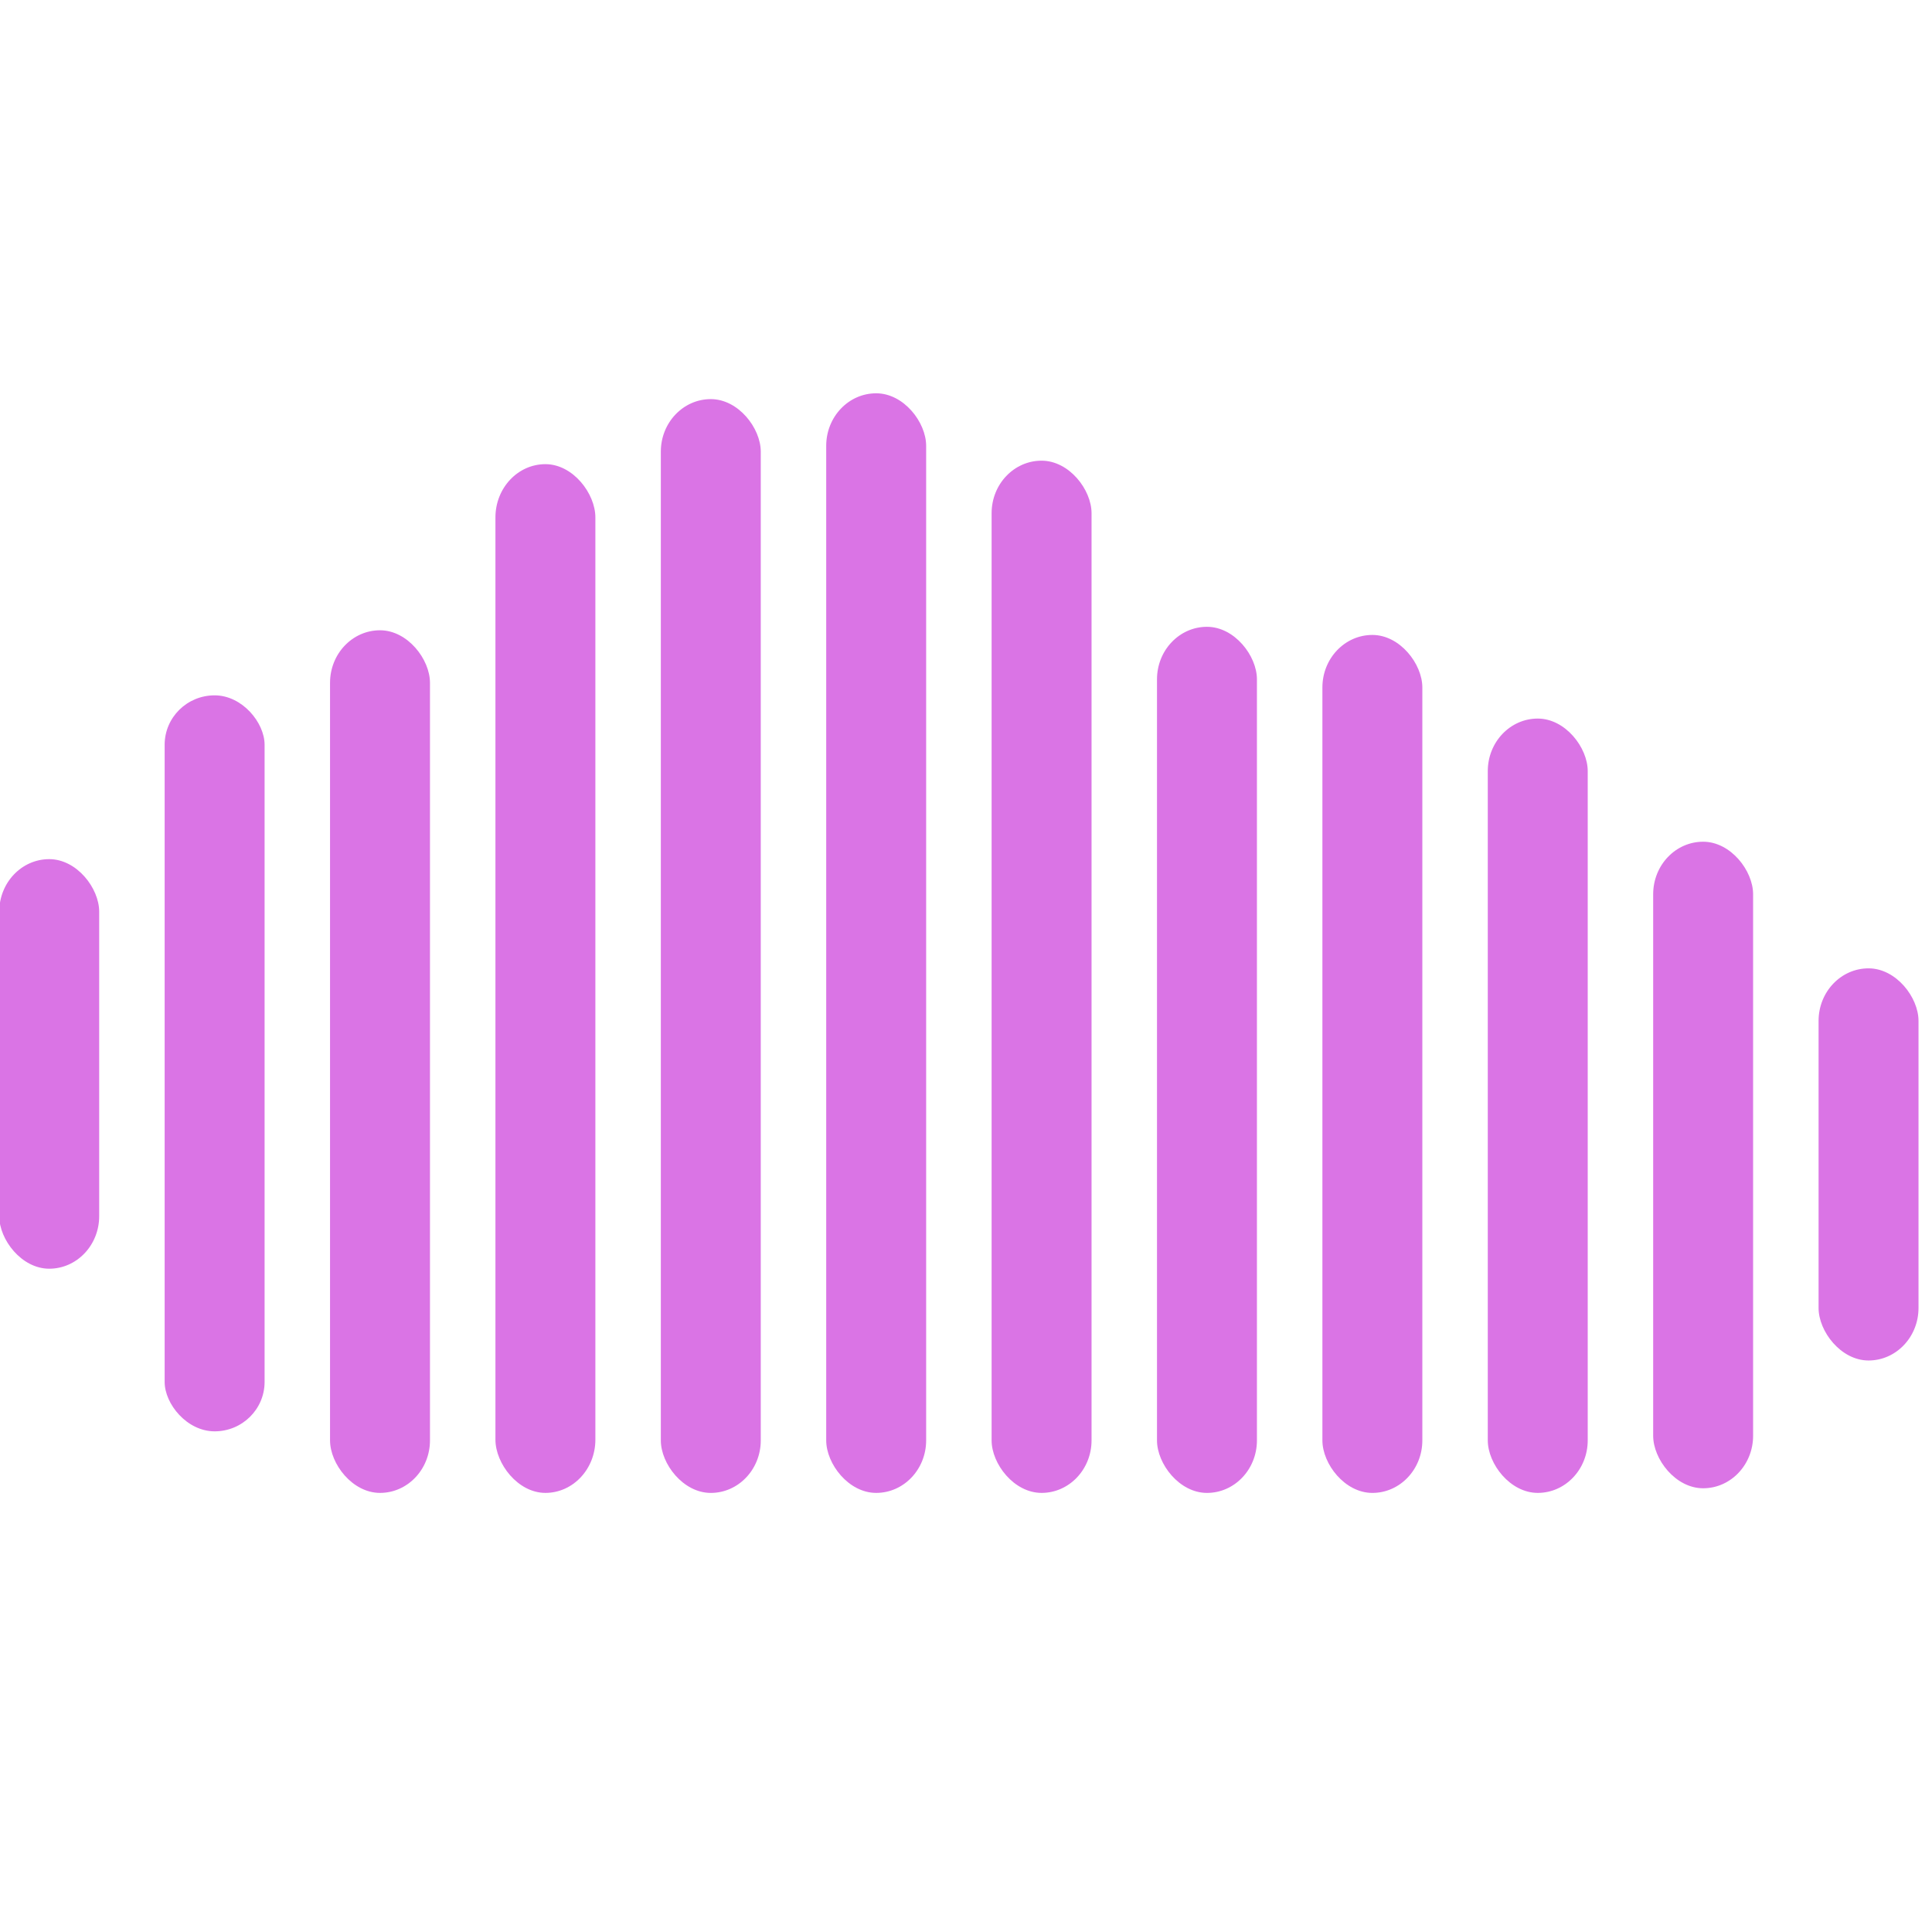 <?xml version="1.0" encoding="UTF-8" standalone="no"?>
<!-- Created with Inkscape (http://www.inkscape.org/) -->

<svg
   width="24"
   height="24"
   viewBox="0 0 6.35 6.35"
   version="1.1"
   id="svg8"
   inkscape:version="1.2.2 (b0a8486541, 2022-12-01)"
   sodipodi:docname="airsonic_dark_512x512.svg"
   xmlns:inkscape="http://www.inkscape.org/namespaces/inkscape"
   xmlns:sodipodi="http://sodipodi.sourceforge.net/DTD/sodipodi-0.dtd"
   xmlns="http://www.w3.org/2000/svg"
   xmlns:svg="http://www.w3.org/2000/svg"
   xmlns:rdf="http://www.w3.org/1999/02/22-rdf-syntax-ns#"
   xmlns:cc="http://creativecommons.org/ns#"
   xmlns:dc="http://purl.org/dc/elements/1.1/">
  <defs
     id="defs2" />
  <sodipodi:namedview
     id="base"
     pagecolor="#da74e5"
     bordercolor="#666666"
     borderopacity="1.0"
     inkscape:pageopacity="0.0"
     inkscape:pageshadow="2"
     inkscape:zoom="15.96875"
     inkscape:cx="4.7279843"
     inkscape:cy="13.620352"
     inkscape:document-units="mm"
     inkscape:current-layer="layer1"
     showgrid="false"
     units="px"
     inkscape:snap-smooth-nodes="false"
     inkscape:measure-start="0,0"
     inkscape:measure-end="0,0"
     inkscape:window-width="3390"
     inkscape:window-height="1341"
     inkscape:window-x="0"
     inkscape:window-y="0"
     inkscape:window-maximized="0"
     inkscape:showpageshadow="2"
     inkscape:pagecheckerboard="true"
     inkscape:deskcolor="#d1d1d1" />
  <g
     inkscape:label="Calque 1"
     inkscape:groupmode="layer"
     id="layer1"
     transform="matrix(0.053,0,0,0.053,-0.437,-9.053)"
     style="fill:#da74e5">
    <g
       id="g4559"
       transform="matrix(1.034,0,0,1.087,-2.068,-19.991)"
       style="fill:#da74e5;fill-opacity:1">
      <rect
         ry="2.997"
         rx="2.997"
         y="224.546"
         x="9.929"
         height="23.366"
         width="5.994"
         id="rect4504"
         style="opacity:1;fill:#da74e5;fill-opacity:1;stroke:none;stroke-width:1.044;stroke-linecap:round;stroke-miterlimit:4;stroke-dasharray:none;stroke-opacity:1" />
      <rect
         style="opacity:1;fill:#da74e5;fill-opacity:1;stroke:none;stroke-width:1.4;stroke-linecap:round;stroke-miterlimit:4;stroke-dasharray:none;stroke-opacity:1"
         id="rect4506"
         width="5.994"
         height="41.989"
         x="19.849"
         y="215.201"
         rx="2.997"
         ry="2.819" />
      <rect
         ry="2.997"
         rx="2.997"
         y="211.489"
         x="29.768"
         height="49.213"
         width="5.994"
         id="rect4508"
         style="opacity:1;fill:#da74e5;fill-opacity:1;stroke:none;stroke-width:1.516;stroke-linecap:round;stroke-miterlimit:4;stroke-dasharray:none;stroke-opacity:1" />
      <rect
         style="opacity:1;fill:#da74e5;fill-opacity:1;stroke:none;stroke-width:1.655;stroke-linecap:round;stroke-miterlimit:4;stroke-dasharray:none;stroke-opacity:1"
         id="rect4529"
         width="5.994"
         height="58.69"
         x="39.688"
         y="202.012"
         rx="2.997"
         ry="3.038" />
      <rect
         ry="2.997"
         rx="2.997"
         y="198.301"
         x="49.607"
         height="62.402"
         width="5.994"
         id="rect4531"
         style="opacity:1;fill:#da74e5;fill-opacity:1;stroke:none;stroke-width:1.707;stroke-linecap:round;stroke-miterlimit:4;stroke-dasharray:none;stroke-opacity:1" />
      <rect
         style="opacity:1;fill:#da74e5;fill-opacity:1;stroke:none;stroke-width:1.711;stroke-linecap:round;stroke-miterlimit:4;stroke-dasharray:none;stroke-opacity:1"
         id="rect4533"
         width="5.994"
         height="62.733"
         x="59.526"
         y="197.969"
         rx="2.997"
         ry="2.997" />
      <rect
         ry="2.997"
         rx="2.997"
         y="201.813"
         x="69.446"
         height="58.889"
         width="5.994"
         id="rect4535"
         style="opacity:1;fill:#da74e5;fill-opacity:1;stroke:none;stroke-width:1.658;stroke-linecap:round;stroke-miterlimit:4;stroke-dasharray:none;stroke-opacity:1" />
      <rect
         style="opacity:1;fill:#da74e5;fill-opacity:1;stroke:none;stroke-width:1.519;stroke-linecap:round;stroke-miterlimit:4;stroke-dasharray:none;stroke-opacity:1"
         id="rect4537"
         width="5.994"
         height="49.412"
         x="79.365"
         y="211.291"
         rx="2.997"
         ry="2.997" />
      <rect
         ry="2.997"
         rx="2.997"
         y="211.755"
         x="89.285"
         height="48.948"
         width="5.994"
         id="rect4539"
         style="opacity:1;fill:#da74e5;fill-opacity:1;stroke:none;stroke-width:1.512;stroke-linecap:round;stroke-miterlimit:4;stroke-dasharray:none;stroke-opacity:1" />
      <rect
         style="opacity:1;fill:#da74e5;fill-opacity:1;stroke:none;stroke-width:1.436;stroke-linecap:round;stroke-miterlimit:4;stroke-dasharray:none;stroke-opacity:1"
         id="rect4541"
         width="5.994"
         height="44.176"
         x="99.204"
         y="216.526"
         rx="2.997"
         ry="2.997" />
      <rect
         ry="2.997"
         rx="2.997"
         y="223.552"
         x="109.123"
         height="36.886"
         width="5.994"
         id="rect4543"
         style="opacity:1;fill:#da74e5;fill-opacity:1;stroke:none;stroke-width:1.312;stroke-linecap:round;stroke-miterlimit:4;stroke-dasharray:none;stroke-opacity:1" />
      <rect
         style="opacity:1;fill:#da74e5;fill-opacity:1;stroke:none;stroke-width:1.022;stroke-linecap:round;stroke-miterlimit:4;stroke-dasharray:none;stroke-opacity:1"
         id="rect4545"
         width="5.994"
         height="22.372"
         x="119.043"
         y="230.776"
         rx="2.997"
         ry="2.997" />
    </g>
  </g>
</svg>
